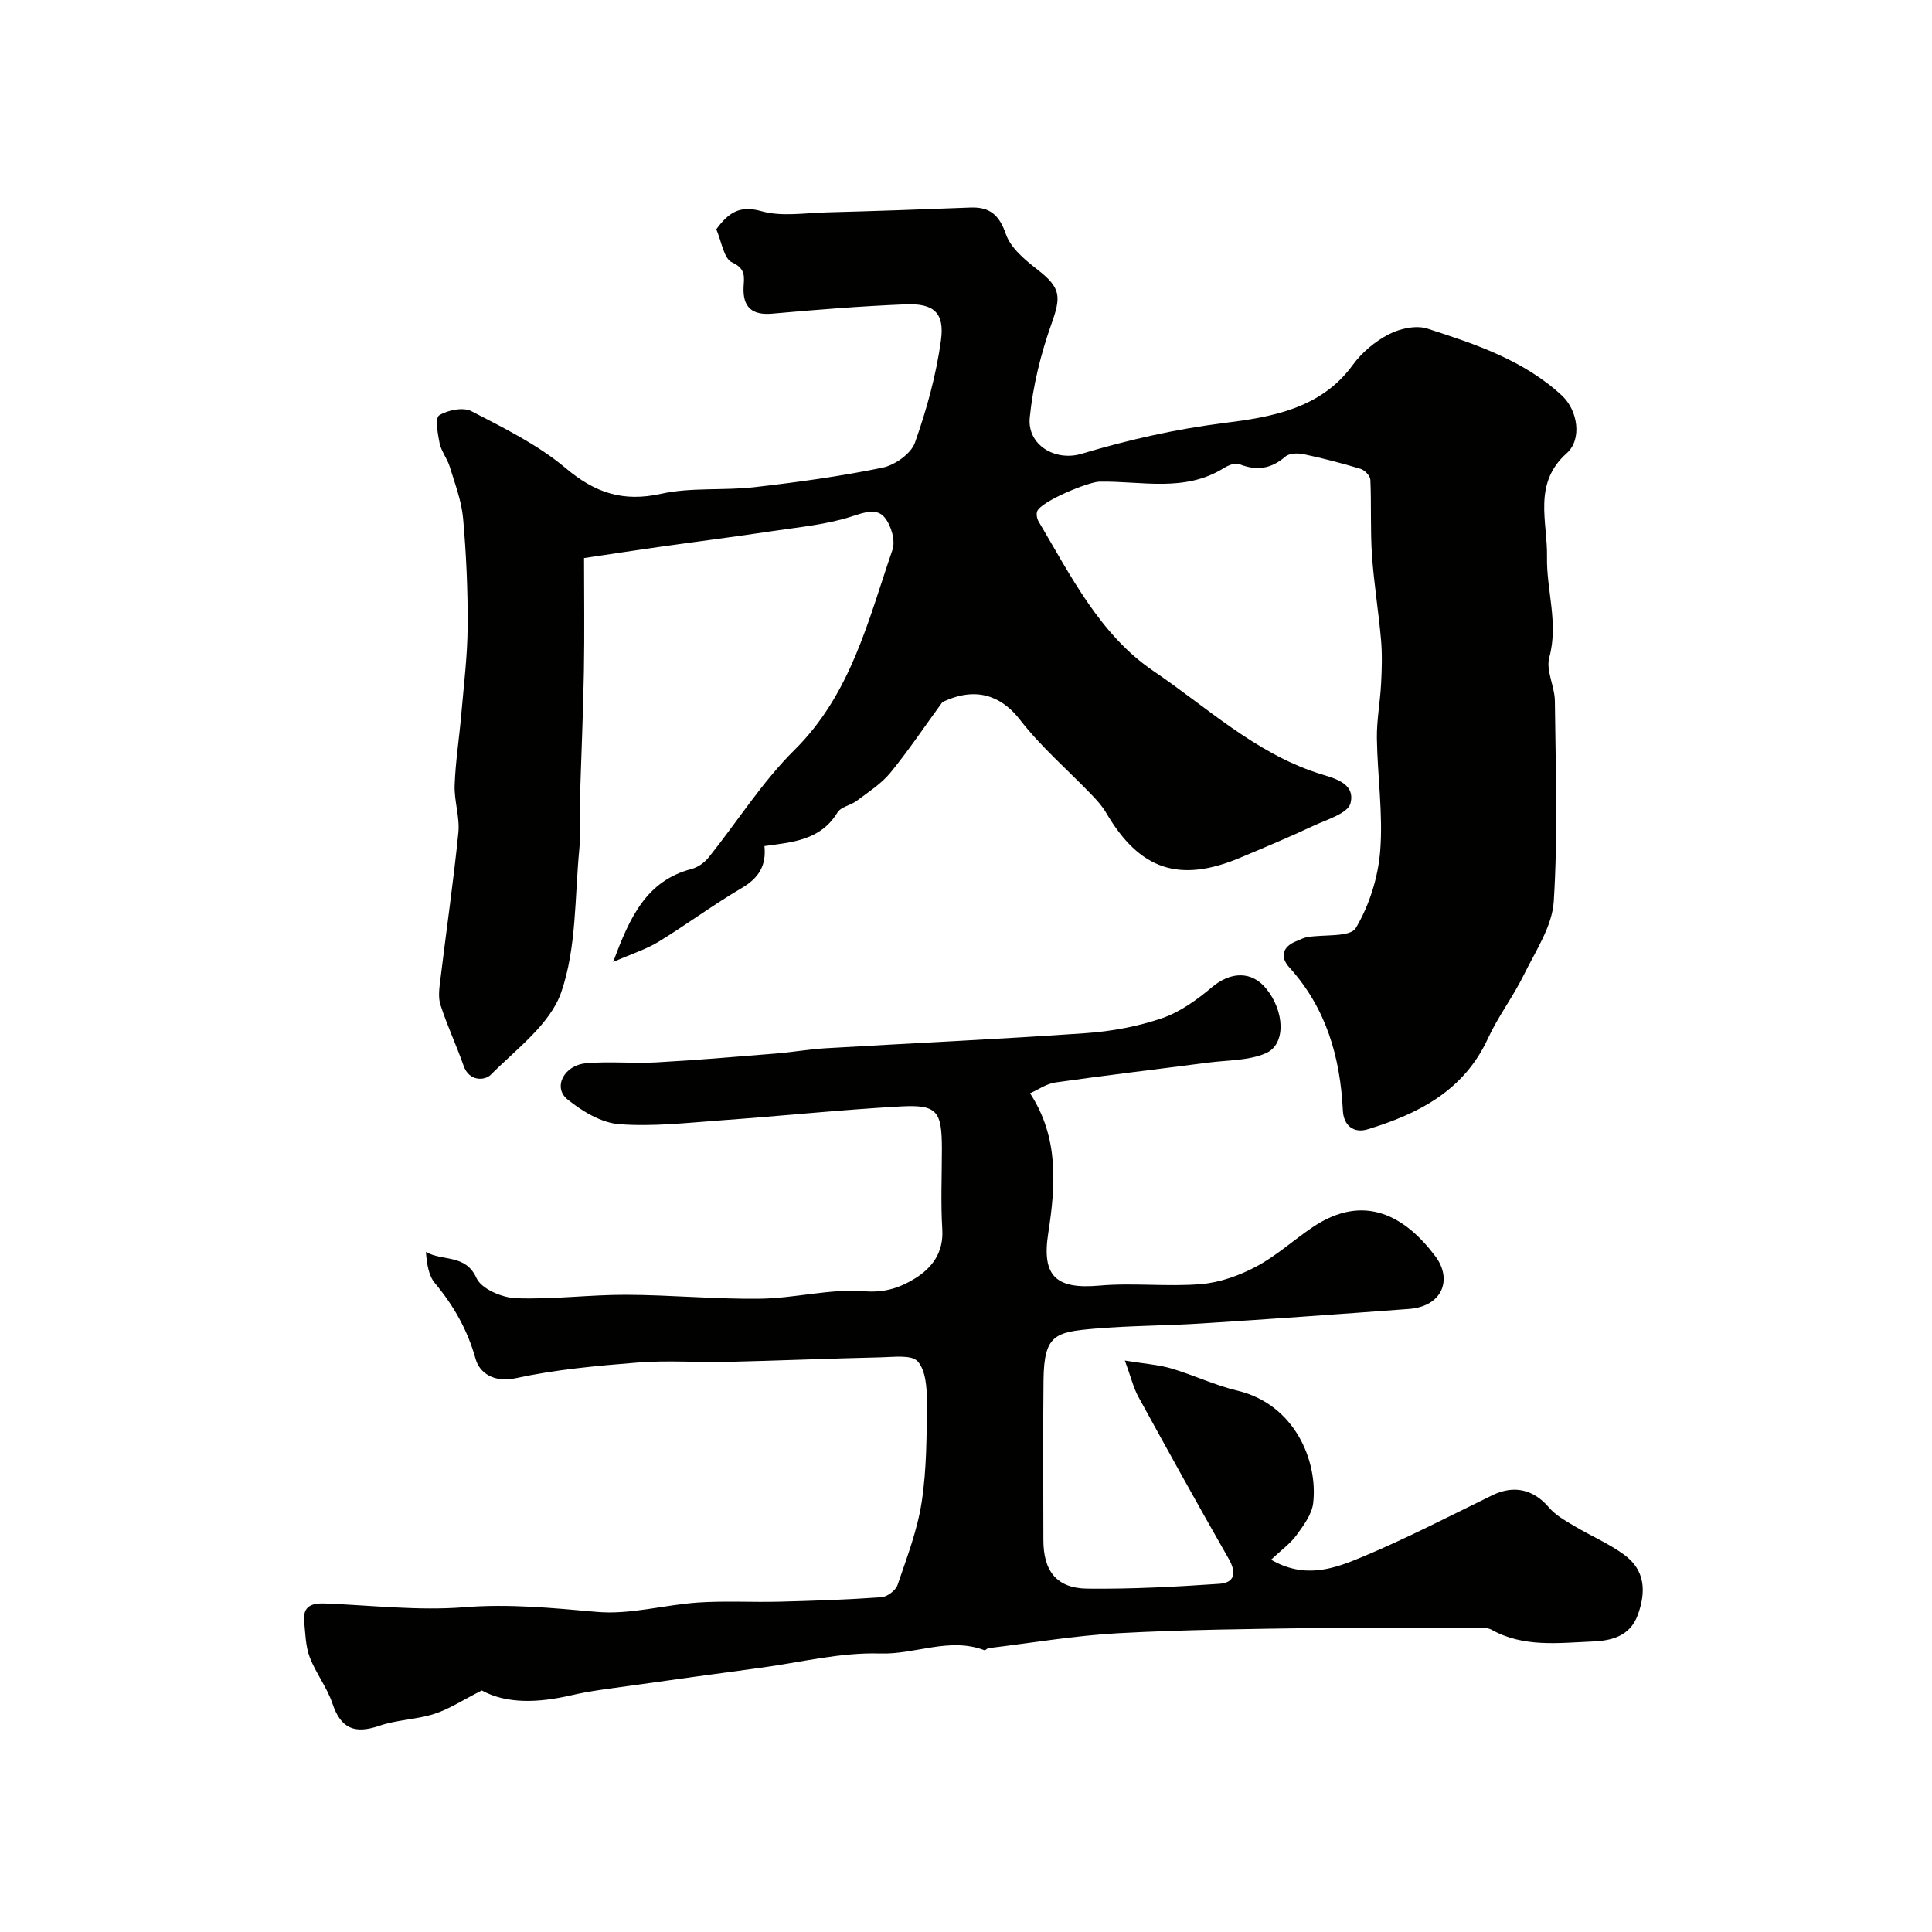 <svg enable-background="new 0 0 400 400" viewBox="0 0 400 400" xmlns="http://www.w3.org/2000/svg"><g fill="#010100"><path d="m148.3 47.47c2.52-3.42 4.8-5.03 9.34-3.75 4.17 1.18 8.93.37 13.43.25 9.93-.26 19.87-.61 29.8-1 4.06-.16 6.01 1.51 7.4 5.54 1 2.88 3.99 5.33 6.58 7.35 4.79 3.74 4.87 5.51 2.85 11.18-2.22 6.23-3.84 12.83-4.5 19.4-.57 5.67 5.25 9.15 10.74 7.51 9.69-2.9 19.42-5.1 29.58-6.38 9.55-1.2 19.92-2.88 26.54-11.99 1.88-2.59 4.62-4.89 7.46-6.36 2.31-1.2 5.67-1.94 8.02-1.18 9.93 3.21 19.93 6.53 27.83 13.85 3.32 3.07 4.22 9.09 1 11.95-7.09 6.31-3.94 14.19-4.08 21.48-.13 6.9 2.41 13.68.47 20.81-.73 2.69 1.13 5.99 1.16 9.01.15 13.83.64 27.7-.23 41.48-.33 5.21-3.79 10.31-6.22 15.26-2.21 4.5-5.31 8.56-7.4 13.1-4.98 10.83-14.39 15.63-24.95 18.84-2.84.86-4.93-.78-5.09-3.87-.55-11.08-3.43-21.21-11.09-29.66-1.94-2.14-1.46-4.28 1.46-5.43.75-.3 1.48-.71 2.26-.84 3.47-.59 8.89.06 10.04-1.87 2.81-4.71 4.63-10.52 5.06-16.03.6-7.7-.58-15.52-.69-23.29-.05-3.75.68-7.51.87-11.28.16-3.01.25-6.06-.01-9.06-.51-5.87-1.48-11.71-1.88-17.58-.35-5.17-.1-10.38-.33-15.57-.04-.81-1.15-2-2-2.26-3.88-1.18-7.82-2.2-11.79-3.04-1.21-.26-2.99-.22-3.8.49-2.97 2.58-5.99 2.99-9.59 1.55-.83-.33-2.27.28-3.19.85-8.13 5.07-17.07 2.63-25.71 2.79-2.29.04-12.01 4.04-12.89 6.11-.24.57-.07 1.53.26 2.1 6.7 11.31 12.73 23.5 23.83 31.02 11 7.45 20.89 16.83 33.97 21.11 2.95.97 7.93 1.88 6.79 6.26-.54 2.09-4.88 3.35-7.65 4.65-4.99 2.34-10.07 4.46-15.15 6.6-12.65 5.32-20.88 2.52-27.79-9.3-.81-1.39-1.95-2.63-3.08-3.81-4.94-5.13-10.42-9.84-14.75-15.44-3.23-4.18-8.16-7.1-15.32-3.99-.3.13-.68.24-.85.48-3.54 4.83-6.87 9.84-10.66 14.47-1.88 2.29-4.53 3.98-6.94 5.8-1.26.95-3.31 1.26-4.03 2.45-3.52 5.79-9.38 6.14-15.11 6.94.42 4.06-1.19 6.63-4.69 8.68-5.89 3.46-11.4 7.56-17.23 11.13-2.53 1.55-5.46 2.46-9.4 4.19 3.5-9.47 6.96-16.82 16.24-19.26 1.31-.34 2.67-1.32 3.53-2.39 5.94-7.41 11.06-15.61 17.75-22.23 11.73-11.61 15.28-26.84 20.31-41.47.64-1.87-.26-4.99-1.58-6.63-1.63-2.03-4.1-1.17-6.78-.29-5.2 1.7-10.81 2.21-16.28 3.03-7.89 1.19-15.82 2.19-23.72 3.31-4.87.69-9.72 1.44-15.5 2.3 0 7.49.11 15.45-.03 23.4-.16 9.09-.58 18.18-.84 27.28-.09 3.19.19 6.4-.11 9.57-.96 9.95-.56 20.42-3.74 29.63-2.29 6.62-9.27 11.75-14.6 17.1-1.22 1.22-4.46 1.44-5.61-1.85-1.49-4.25-3.42-8.35-4.8-12.63-.53-1.65-.21-3.64.01-5.44 1.22-10.08 2.69-20.13 3.7-30.23.32-3.2-.89-6.54-.77-9.79.17-4.89.95-9.76 1.37-14.65.52-6.07 1.28-12.14 1.32-18.21.05-7.46-.28-14.95-.94-22.38-.32-3.63-1.69-7.18-2.77-10.72-.51-1.68-1.75-3.17-2.1-4.87-.4-1.94-.94-5.22-.08-5.76 1.78-1.1 4.96-1.74 6.67-.86 6.74 3.5 13.76 6.94 19.5 11.78 6.12 5.15 11.9 7.07 19.8 5.32 6.21-1.37 12.85-.63 19.25-1.36 8.9-1.02 17.8-2.24 26.56-4.04 2.56-.53 5.91-2.89 6.72-5.18 2.43-6.84 4.39-13.97 5.38-21.15.8-5.77-1.49-7.73-7.35-7.49-9.2.38-18.39 1.1-27.57 1.93-4.15.37-6.15-1.3-5.94-5.55.1-1.97.53-3.73-2.35-5.05-1.75-.74-2.21-4.38-3.3-6.87z"/><path d="m99.75 349.99c-3.99 2.02-6.77 3.87-9.83 4.85-3.7 1.18-7.77 1.22-11.44 2.48-5.05 1.73-7.92.56-9.65-4.62-1.12-3.35-3.45-6.29-4.71-9.61-.86-2.27-.89-4.88-1.14-7.35-.34-3.25 1.61-3.87 4.35-3.76 9.6.39 19.27 1.53 28.78.78 9.3-.74 18.27.15 27.44.96 6.89.62 13.99-1.47 21.02-1.94 5.55-.37 11.14-.03 16.71-.17 7.07-.18 14.15-.42 21.2-.92 1.21-.09 2.96-1.41 3.35-2.54 1.92-5.66 4.11-11.34 5-17.2 1.04-6.83 1.03-13.84 1.07-20.78.01-2.85-.23-6.44-1.9-8.31-1.27-1.42-4.99-.89-7.61-.84-10.6.24-21.2.69-31.8.94-6.18.14-12.4-.35-18.55.14-8.46.67-16.99 1.44-25.25 3.24-4.57 1-7.52-1.14-8.31-3.95-1.68-6.03-4.53-11.04-8.45-15.75-1.31-1.58-1.65-3.96-1.85-6.44 3.53 2 8.2.38 10.48 5.42 1.01 2.23 5.28 4.05 8.15 4.16 7.57.29 15.19-.73 22.79-.71 9.29.03 18.58.94 27.86.81 7.19-.1 14.44-2.11 21.52-1.54 4.22.34 7.35-.75 10.38-2.6 3.59-2.2 6.03-5.38 5.73-10.22-.34-5.51-.08-11.05-.08-16.58 0-7.95-.97-9.29-8.63-8.86-12.32.69-24.6 1.97-36.91 2.86-7.09.51-14.25 1.35-21.28.81-3.72-.29-7.68-2.69-10.71-5.14-3.04-2.46-.76-7.04 3.81-7.47 4.82-.45 9.72.08 14.57-.19 8.26-.45 16.52-1.16 24.77-1.83 3.43-.28 6.84-.88 10.27-1.09 17.96-1.06 35.94-1.87 53.89-3.13 5.32-.37 10.75-1.37 15.78-3.09 3.78-1.29 7.29-3.85 10.4-6.46 3.8-3.18 8.13-3.38 11.15.29 3.85 4.68 4.18 11.55-.01 13.4-3.58 1.58-7.94 1.43-11.97 1.96-10.54 1.37-21.1 2.61-31.62 4.11-1.86.26-3.58 1.5-5.26 2.24 5.97 9.14 5.31 19.01 3.77 28.94-1.39 8.92 1.57 11.67 10.57 10.88 6.97-.62 14.06.27 21.04-.31 3.9-.32 7.94-1.77 11.43-3.62 4.15-2.2 7.72-5.48 11.65-8.13 10.88-7.35 19.4-2.1 25.47 6.01 3.57 4.77 1.45 10.36-5.47 10.88-14.3 1.07-28.59 2.09-42.9 3-7.42.48-14.89.45-22.29 1.09-8.05.7-10.37 1.25-10.48 10.61-.13 11.03-.03 22.06-.03 33.1 0 6.5 2.75 10.04 9.12 10.11 9.1.1 18.21-.38 27.29-1 3.23-.22 3.61-2.29 1.96-5.18-6.35-11.1-12.54-22.3-18.69-33.51-1.04-1.89-1.54-4.08-2.81-7.53 4.16.68 7 .86 9.67 1.65 4.6 1.36 8.99 3.48 13.64 4.58 11.85 2.83 16.7 14.54 15.68 23.28-.27 2.34-2.01 4.65-3.48 6.67-1.27 1.74-3.13 3.06-5.24 5.05 7.09 4.11 13.23 1.79 18.9-.58 9.16-3.83 18-8.42 26.94-12.78 4.46-2.17 8.53-1.19 11.7 2.55 1.35 1.59 3.35 2.7 5.2 3.81 3.43 2.05 7.18 3.63 10.38 5.98 4.29 3.15 4.58 7.51 2.83 12.39-1.67 4.67-5.77 5.41-9.47 5.57-7 .29-14.22 1.26-20.85-2.45-.92-.52-2.27-.37-3.42-.37-10.86-.02-21.72-.14-32.58.02-13.77.2-27.55.33-41.29 1.08-8.97.49-17.89 2.01-26.84 3.09-.3.04-.66.51-.85.43-7.25-2.77-14.32.92-21.58.68-8.22-.27-16.52 1.85-24.78 2.96-9.06 1.22-18.11 2.46-27.16 3.74-4.03.57-8.1 1.03-12.06 1.96-6.78 1.56-13.33 1.82-18.48-1.01z"/></g></svg>